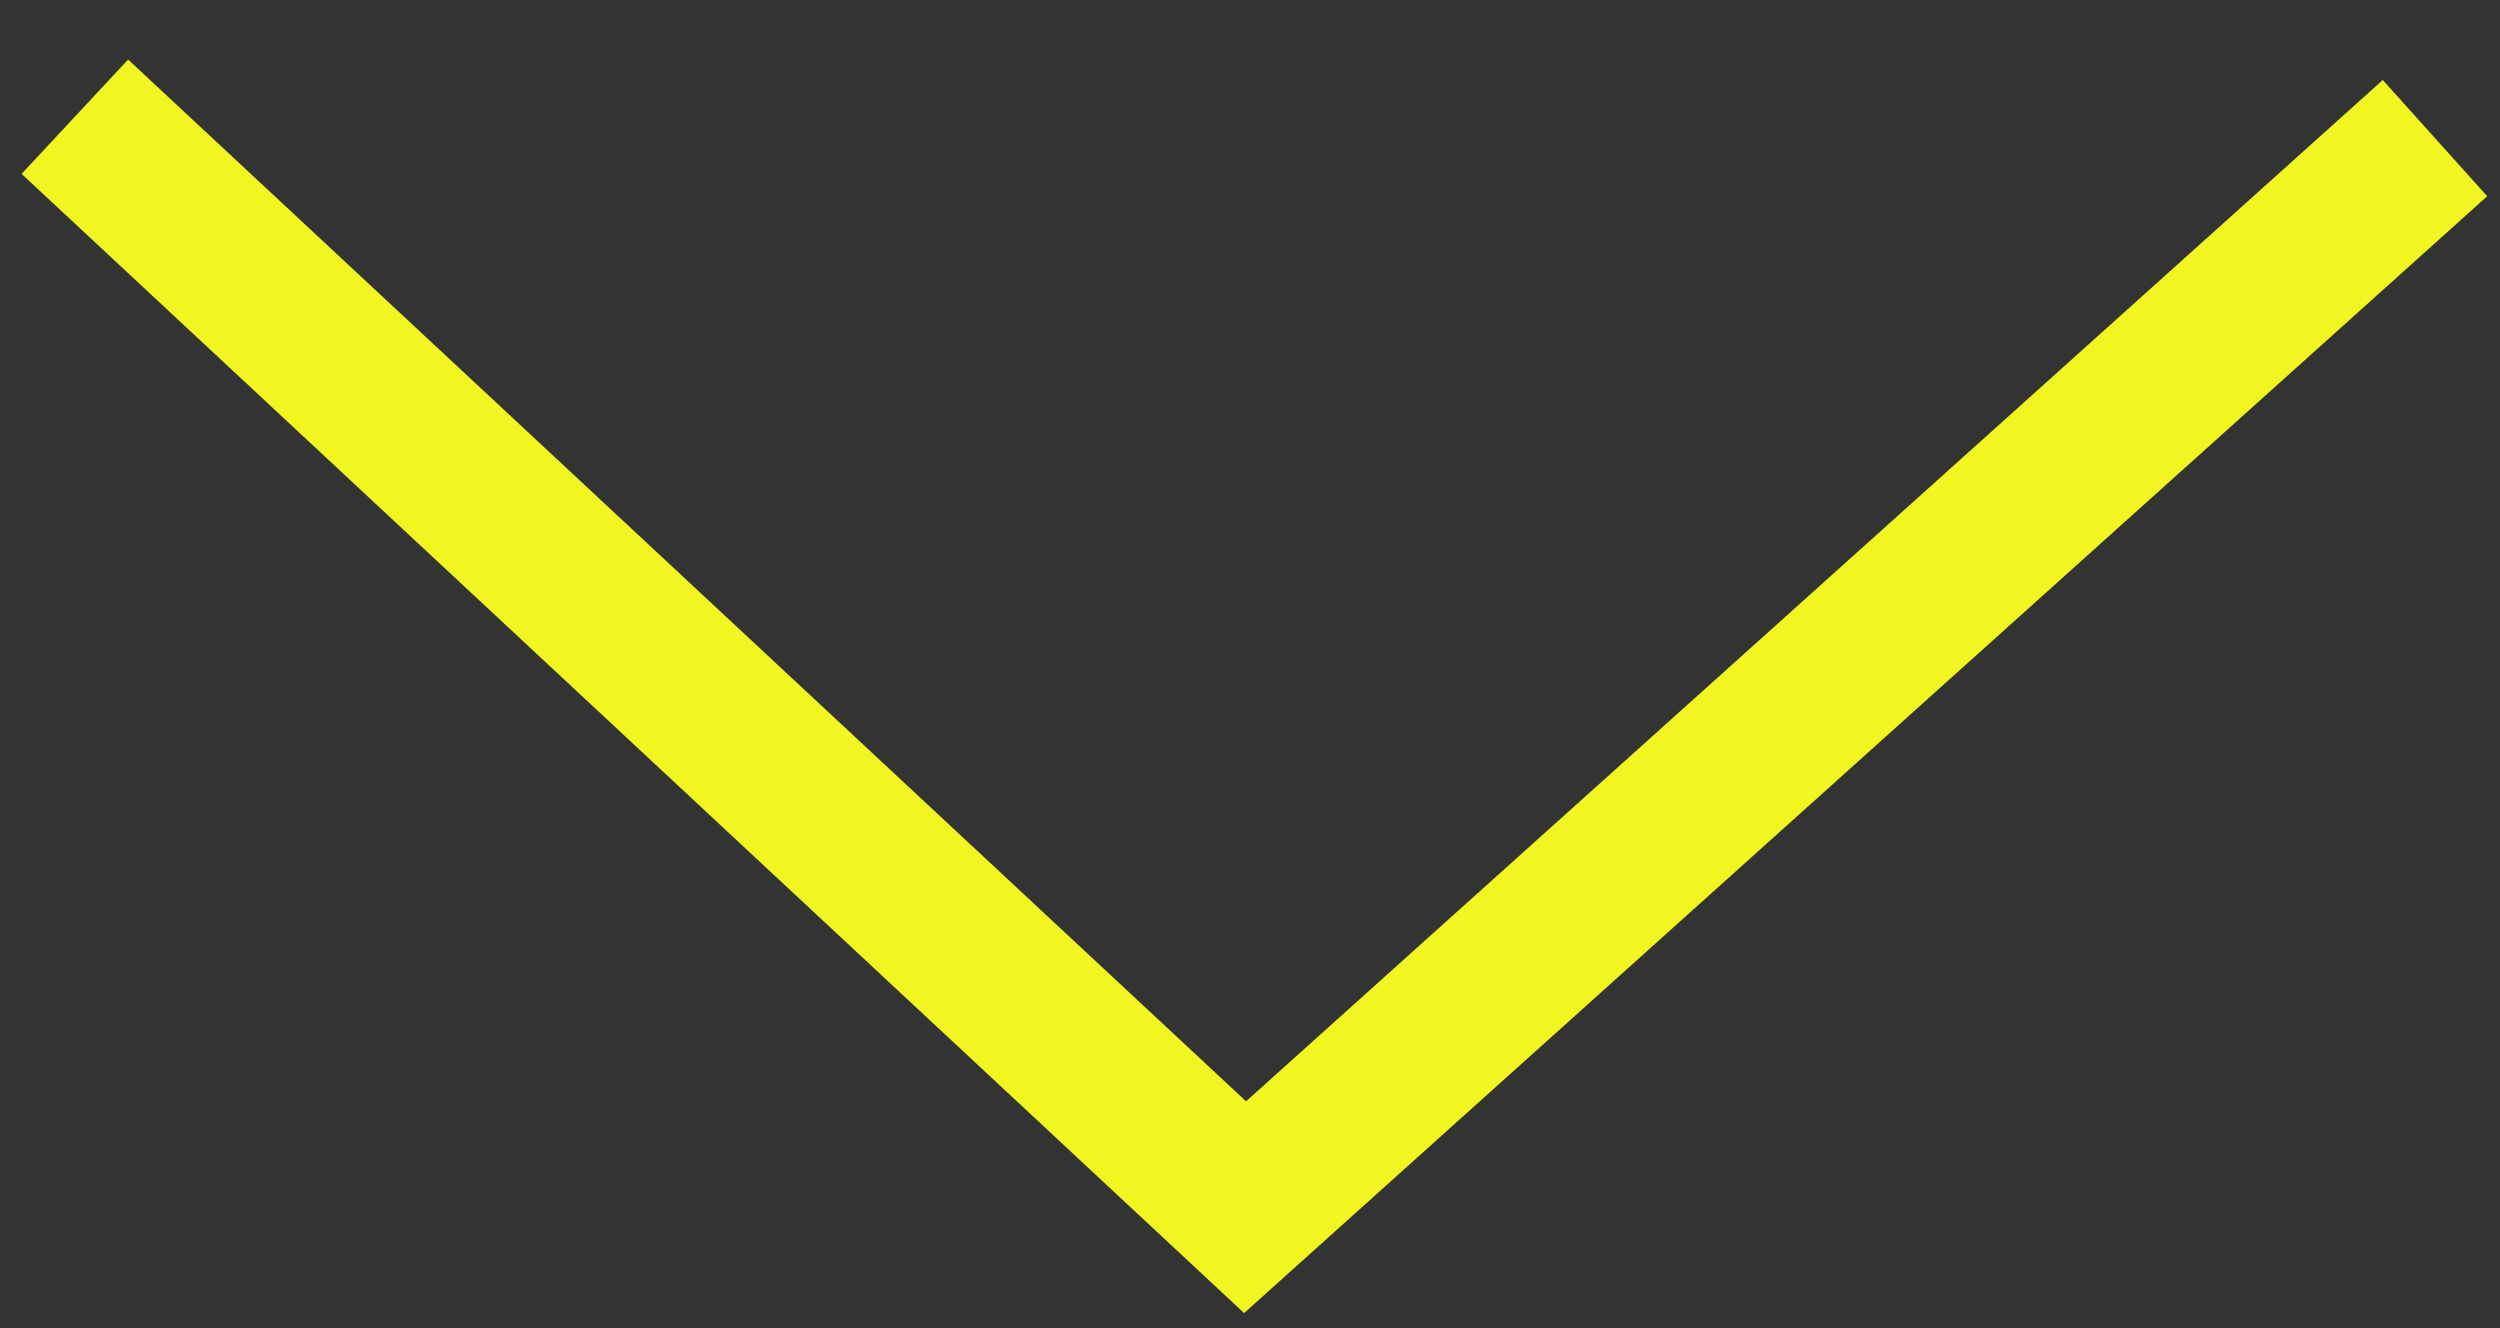 <svg width="32" height="17" viewBox="0 0 32 17" fill="none" xmlns="http://www.w3.org/2000/svg">
<rect x="0" y="0" width="32" height="17" fill="#333333" stroke="none"/>
<path d="M0.958 1.494L15.937 15.452L31.168 1.768" stroke="#F1F621" stroke-width="2"/>
</svg>
